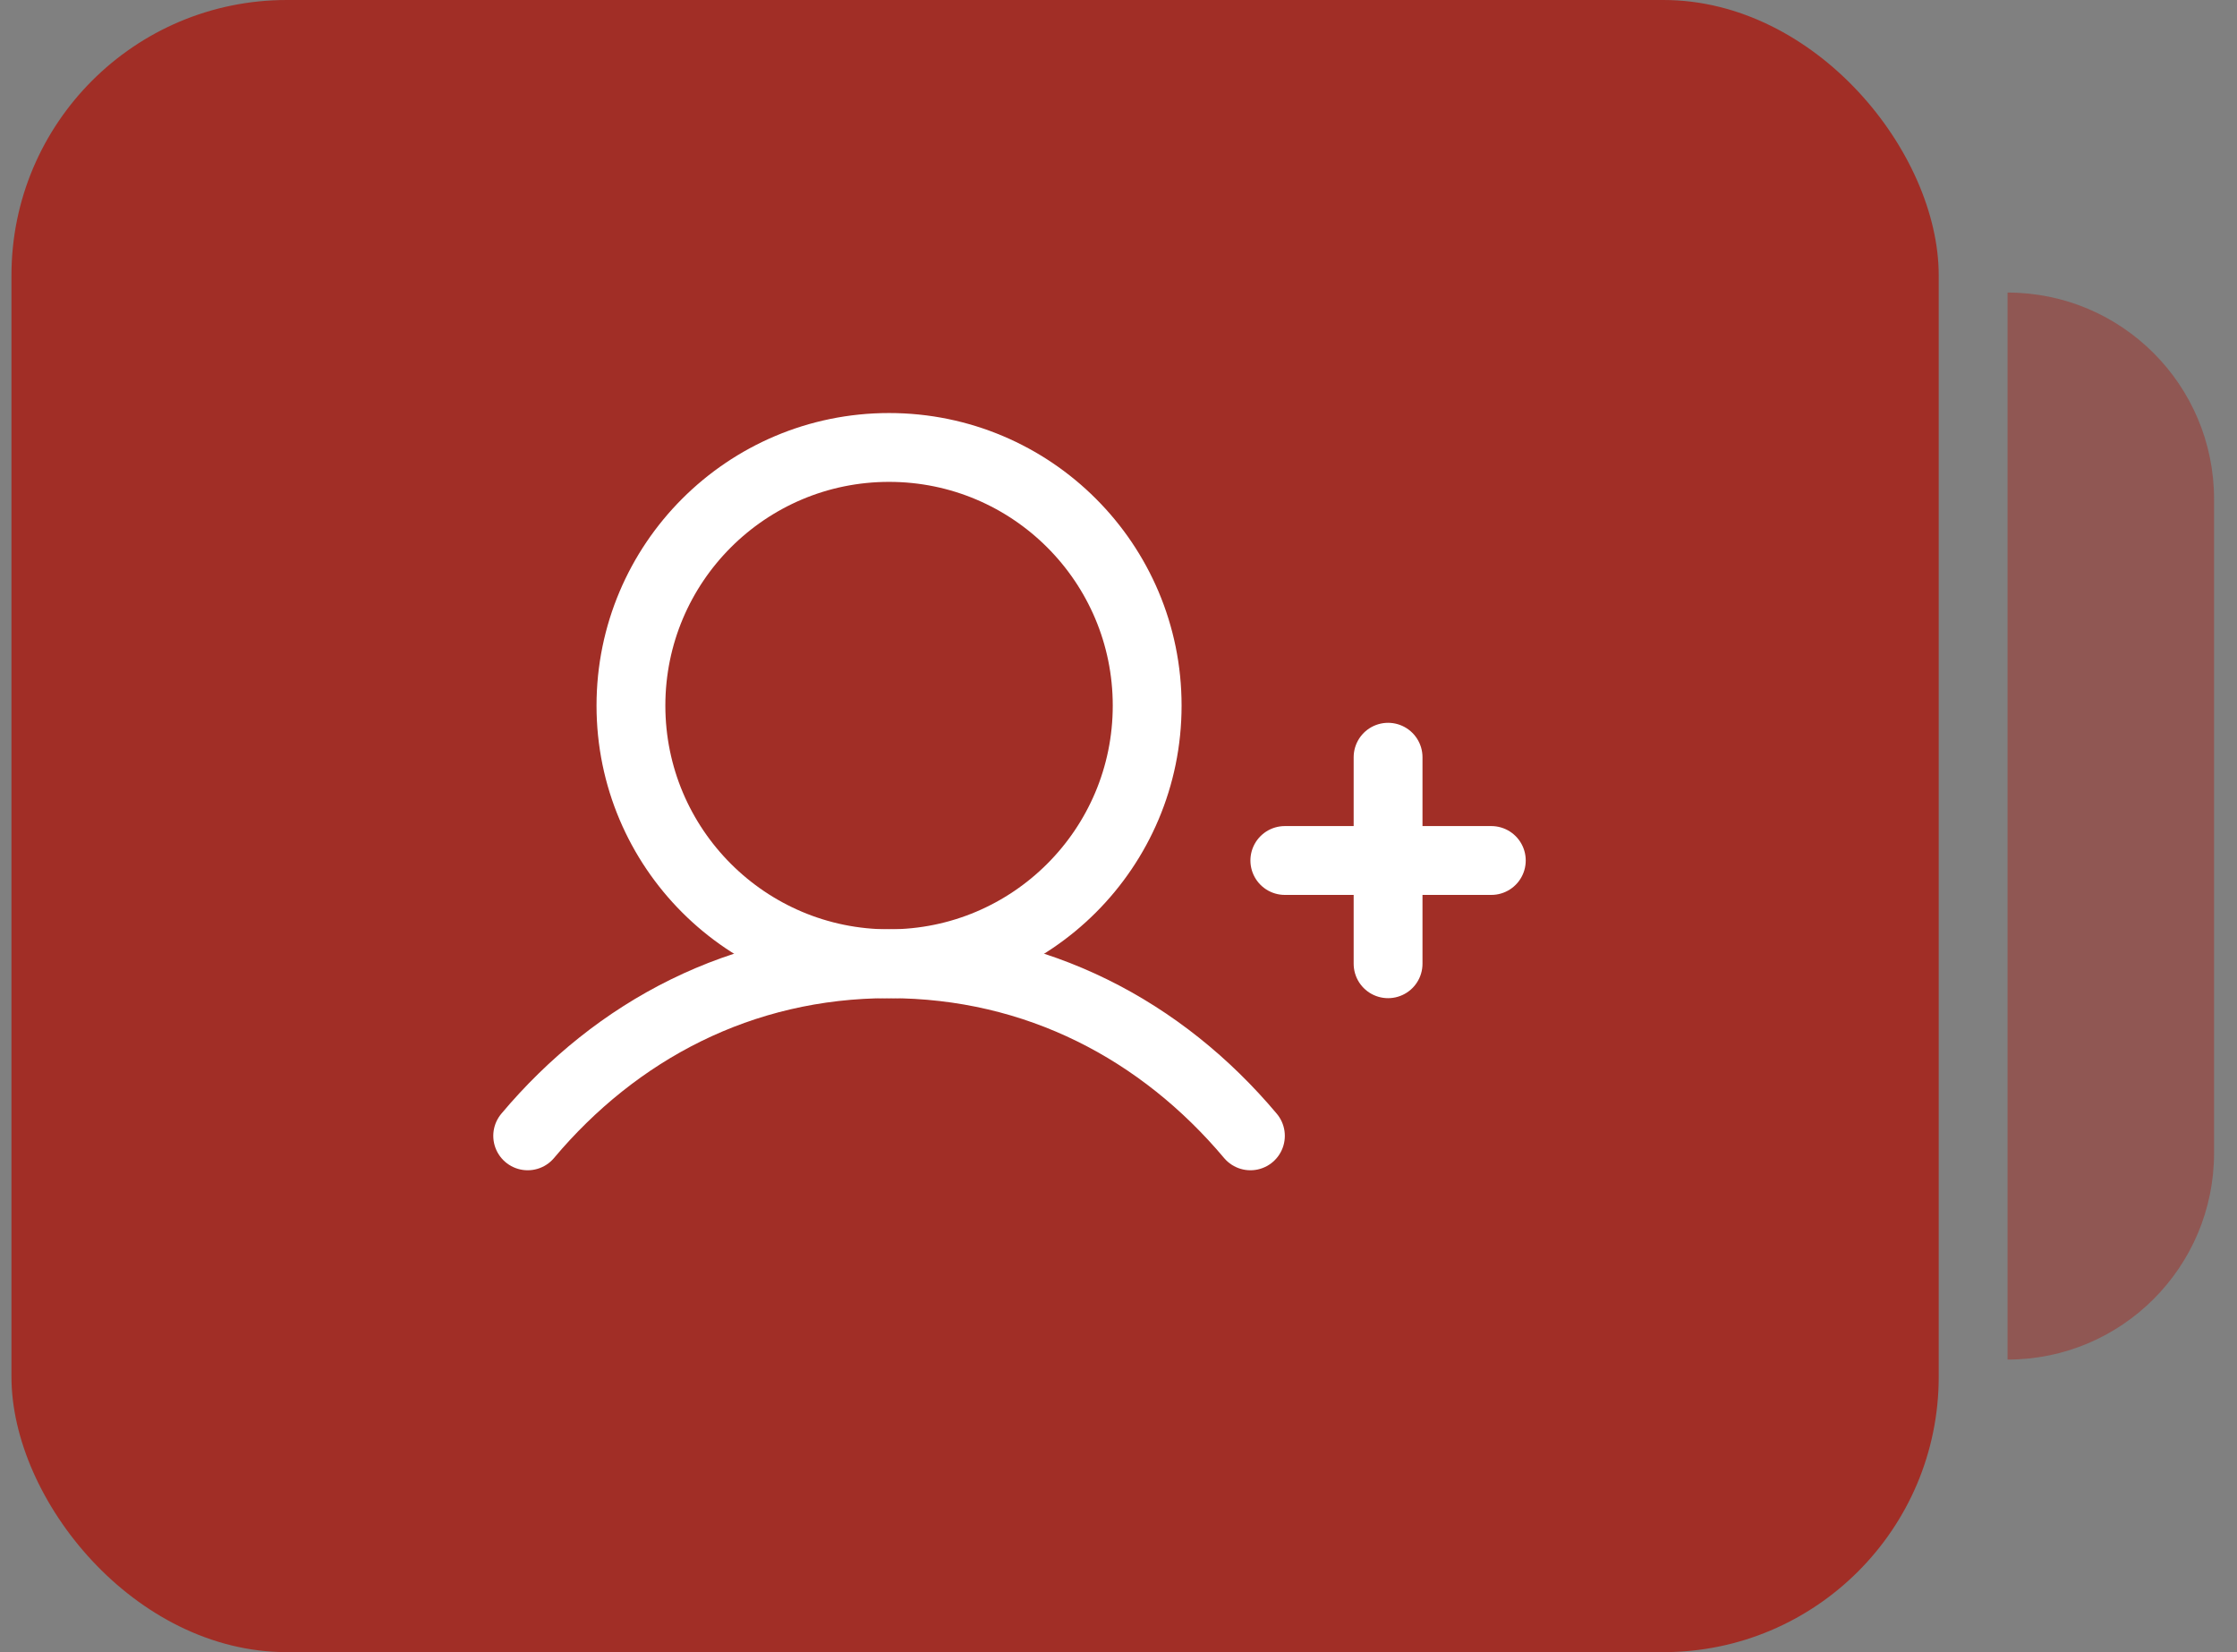 <?xml version="1.0" encoding="UTF-8"?> <svg xmlns="http://www.w3.org/2000/svg" width="65" height="48" viewBox="0 0 65 48" fill="none"><rect x="0" y="0" width="65" height="48" fill="#808080" stroke="none"/><rect x="0.333" width="56" height="48" rx="8" fill="#A12E26"></rect><g clip-path="url(#clip0_7_1256)"><path d="M37.333 25H43.333" stroke="white" stroke-width="2" stroke-linecap="round" stroke-linejoin="round"></path><path d="M40.333 22V28" stroke="white" stroke-width="2" stroke-linecap="round" stroke-linejoin="round"></path><path d="M25.833 28C29.975 28 33.333 24.642 33.333 20.5C33.333 16.358 29.975 13 25.833 13C21.691 13 18.333 16.358 18.333 20.5C18.333 24.642 21.691 28 25.833 28Z" stroke="white" stroke-width="2" stroke-linecap="round" stroke-linejoin="round"></path><path d="M15.333 33C17.902 29.944 21.528 28 25.833 28C30.138 28 33.764 29.944 36.333 33" stroke="white" stroke-width="2" stroke-linecap="round" stroke-linejoin="round"></path></g><path opacity="0.5" d="M58.333 39.5L58.333 8.5C61.647 8.5 64.333 11.186 64.333 14.5L64.333 33.5C64.333 36.814 61.647 39.5 58.333 39.5Z" fill="#A12E26"></path><defs><clipPath id="clip0_7_1256"><rect width="32" height="32" fill="white" transform="translate(12.333 8)"></rect></clipPath></defs></svg> 